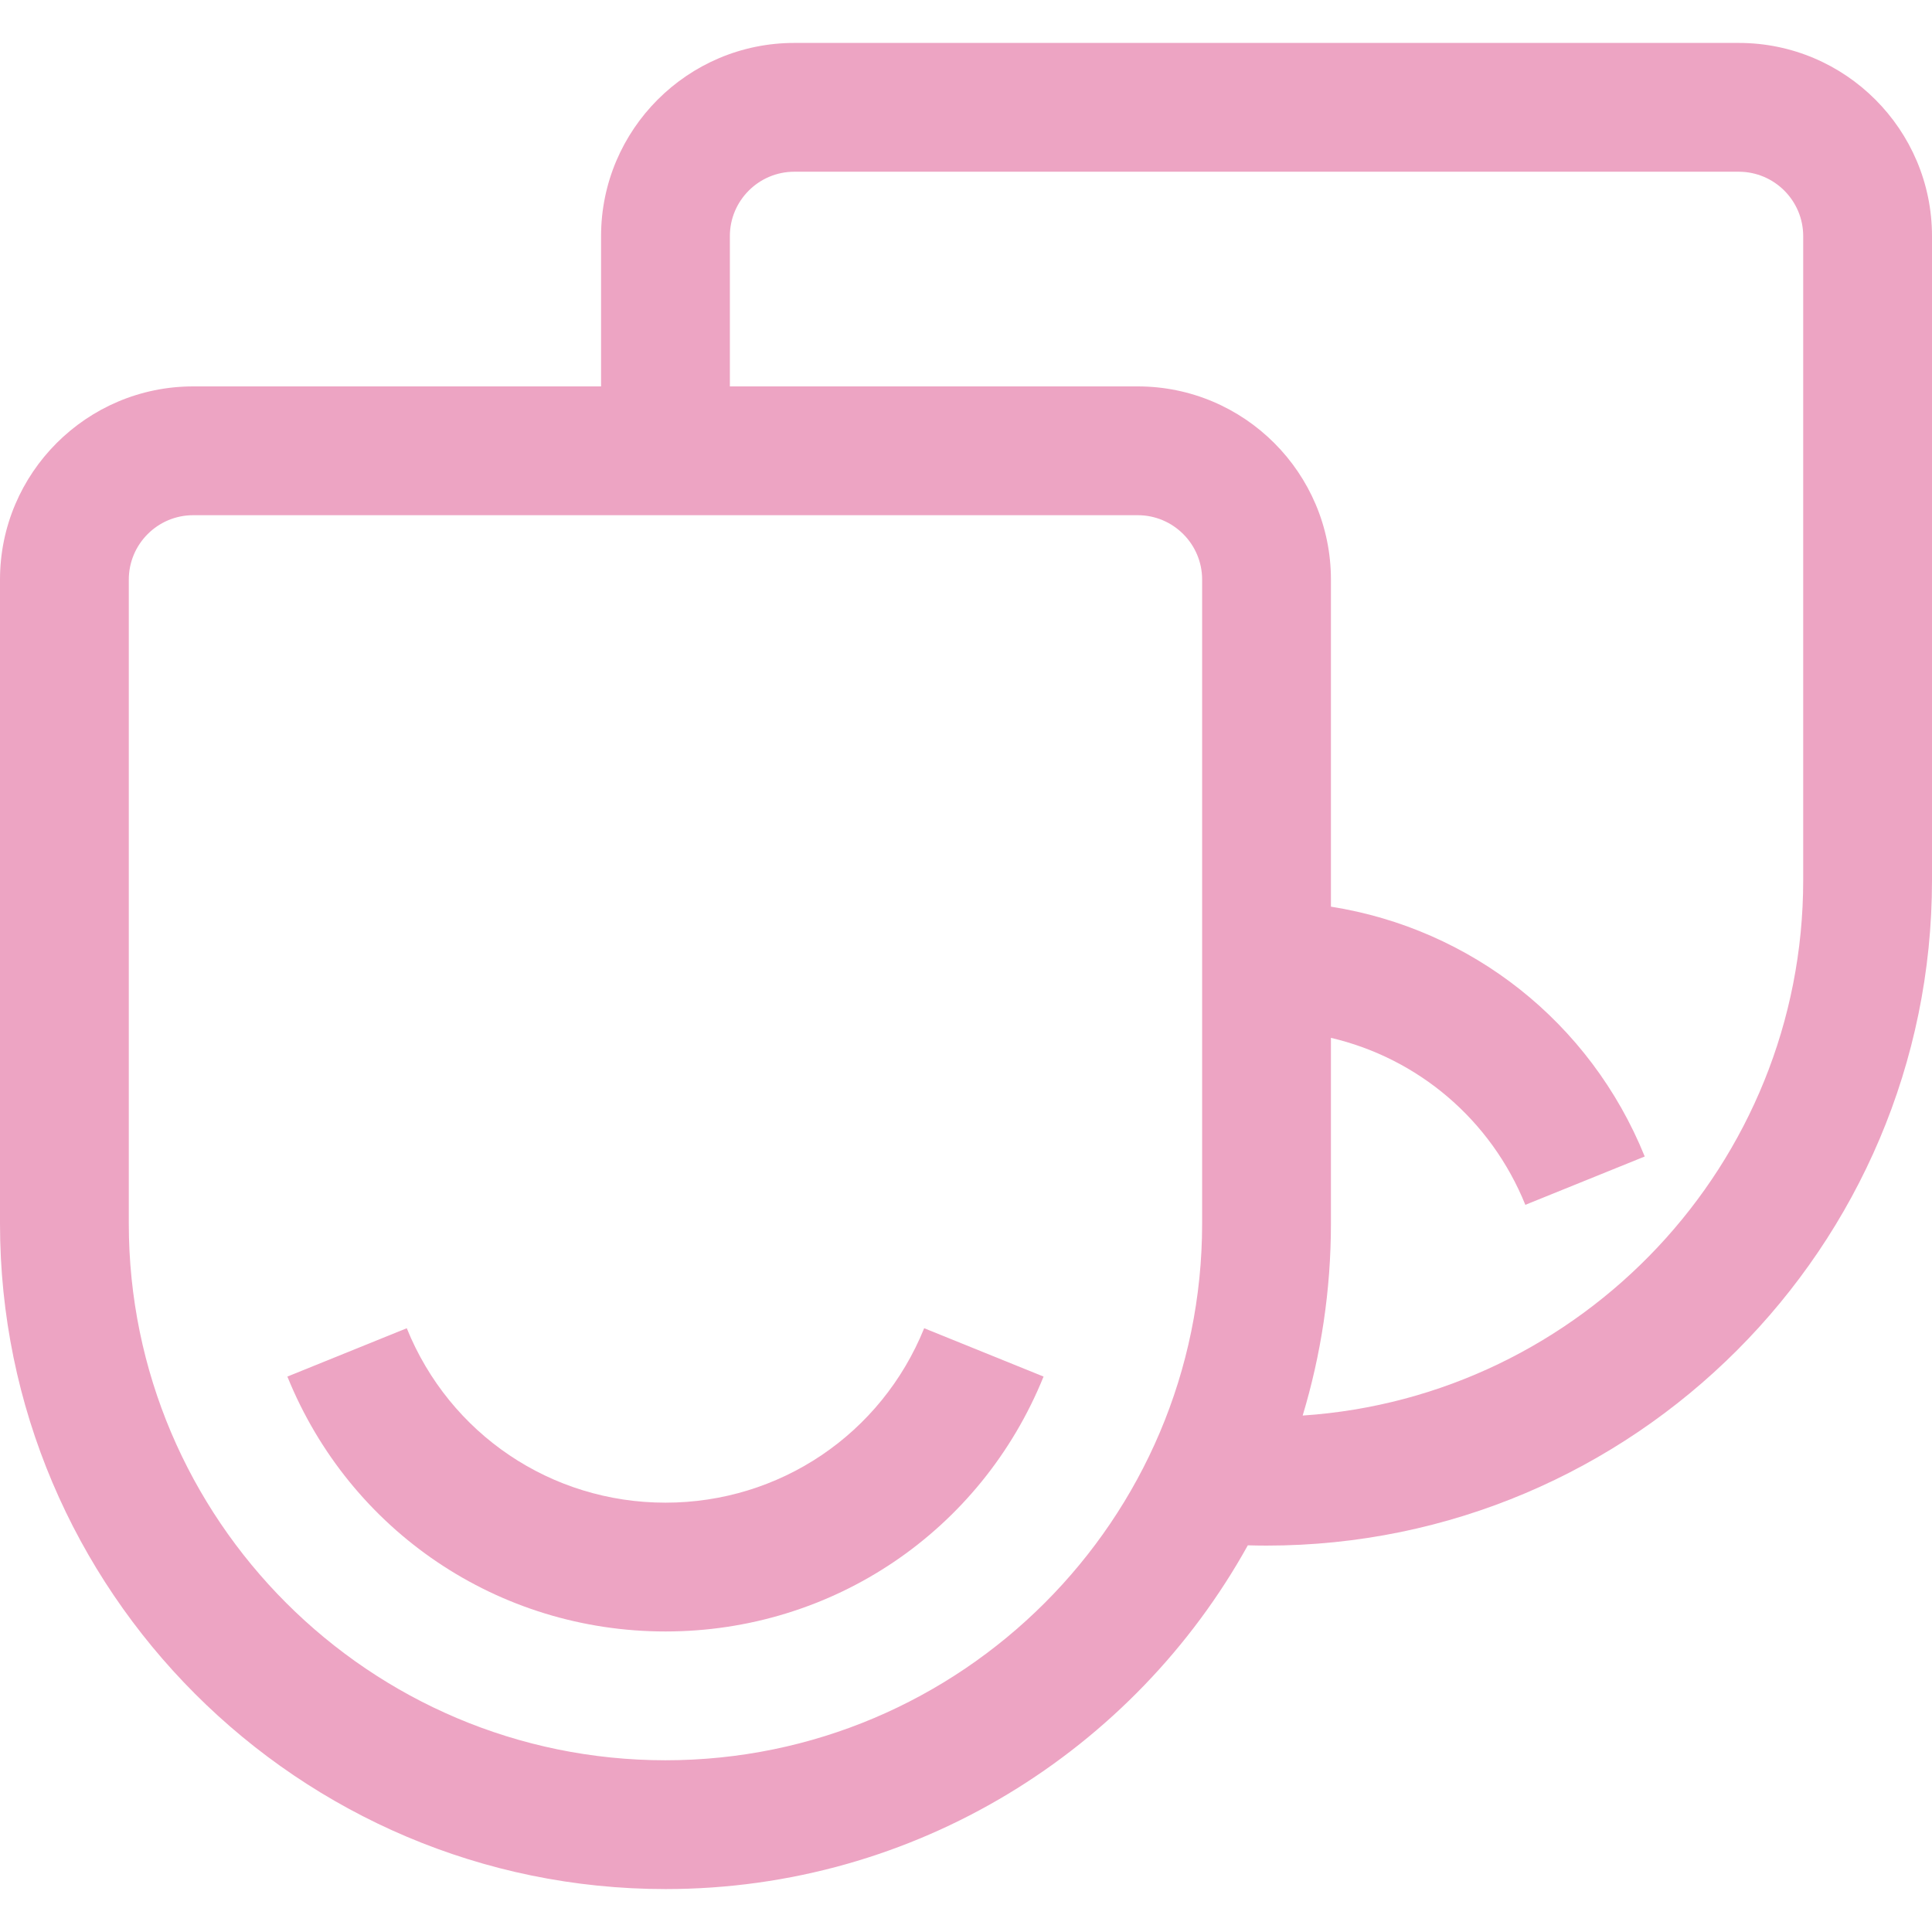 <?xml version="1.0" encoding="UTF-8"?>
<!-- Uploaded to: SVG Repo, www.svgrepo.com, Transformed by: SVG Repo Mixer Tools -->
<svg xmlns="http://www.w3.org/2000/svg" xmlns:xlink="http://www.w3.org/1999/xlink" fill="#EDA4C3" height="64px" width="64px" version="1.1" id="Layer_1" viewBox="0 0 512 512" xml:space="preserve" stroke="#EDA4C3" stroke-width="0.005">

<g id="SVGRepo_bgCarrier" stroke-width="0"></g>

<g id="SVGRepo_tracerCarrier" stroke-linecap="round" stroke-linejoin="round"></g>

<g id="SVGRepo_iconCarrier"> <g> <g> <path d="M460.8,11.378H210.489c-28.233,0-51.2,22.968-51.2,51.2V102.4H51.2C22.968,102.4,0,125.368,0,153.6v170.667 c0,97.244,79.112,176.356,176.356,176.356c66.339,0,124.229-36.824,154.332-91.099c1.655,0.046,3.309,0.076,4.957,0.076 C432.888,409.6,512,330.488,512,233.244V62.578C512,34.346,489.033,11.378,460.8,11.378z M318.578,324.267 c0,78.421-63.801,142.222-142.222,142.222S34.133,402.688,34.133,324.267V153.6c0-9.411,7.656-17.067,17.067-17.067h250.311 c9.412,0,17.067,7.656,17.067,17.067V324.267z M477.867,233.244c0,75.203-58.673,136.949-132.646,141.892 c4.863-16.114,7.49-33.19,7.49-50.87V275.04c23.035,5.403,42.345,21.588,51.519,44.252l31.641-12.807 c-14.441-35.67-46.06-60.36-83.159-66.207V153.6c0-28.232-22.967-51.2-51.2-51.2H193.422V62.578 c0-9.411,7.656-17.067,17.067-17.067H460.8c9.412,0,17.067,7.656,17.067,17.067V233.244z"></path> </g> </g> <g> <g> <path d="M244.916,351.994c-11.37,28.083-38.283,46.228-68.56,46.228c-30.277,0-57.19-18.145-68.561-46.228l-31.638,12.811 c16.617,41.035,55.947,67.55,100.2,67.55c44.253,0,83.582-26.515,100.198-67.55L244.916,351.994z"></path> </g> </g> </g>

</svg>
